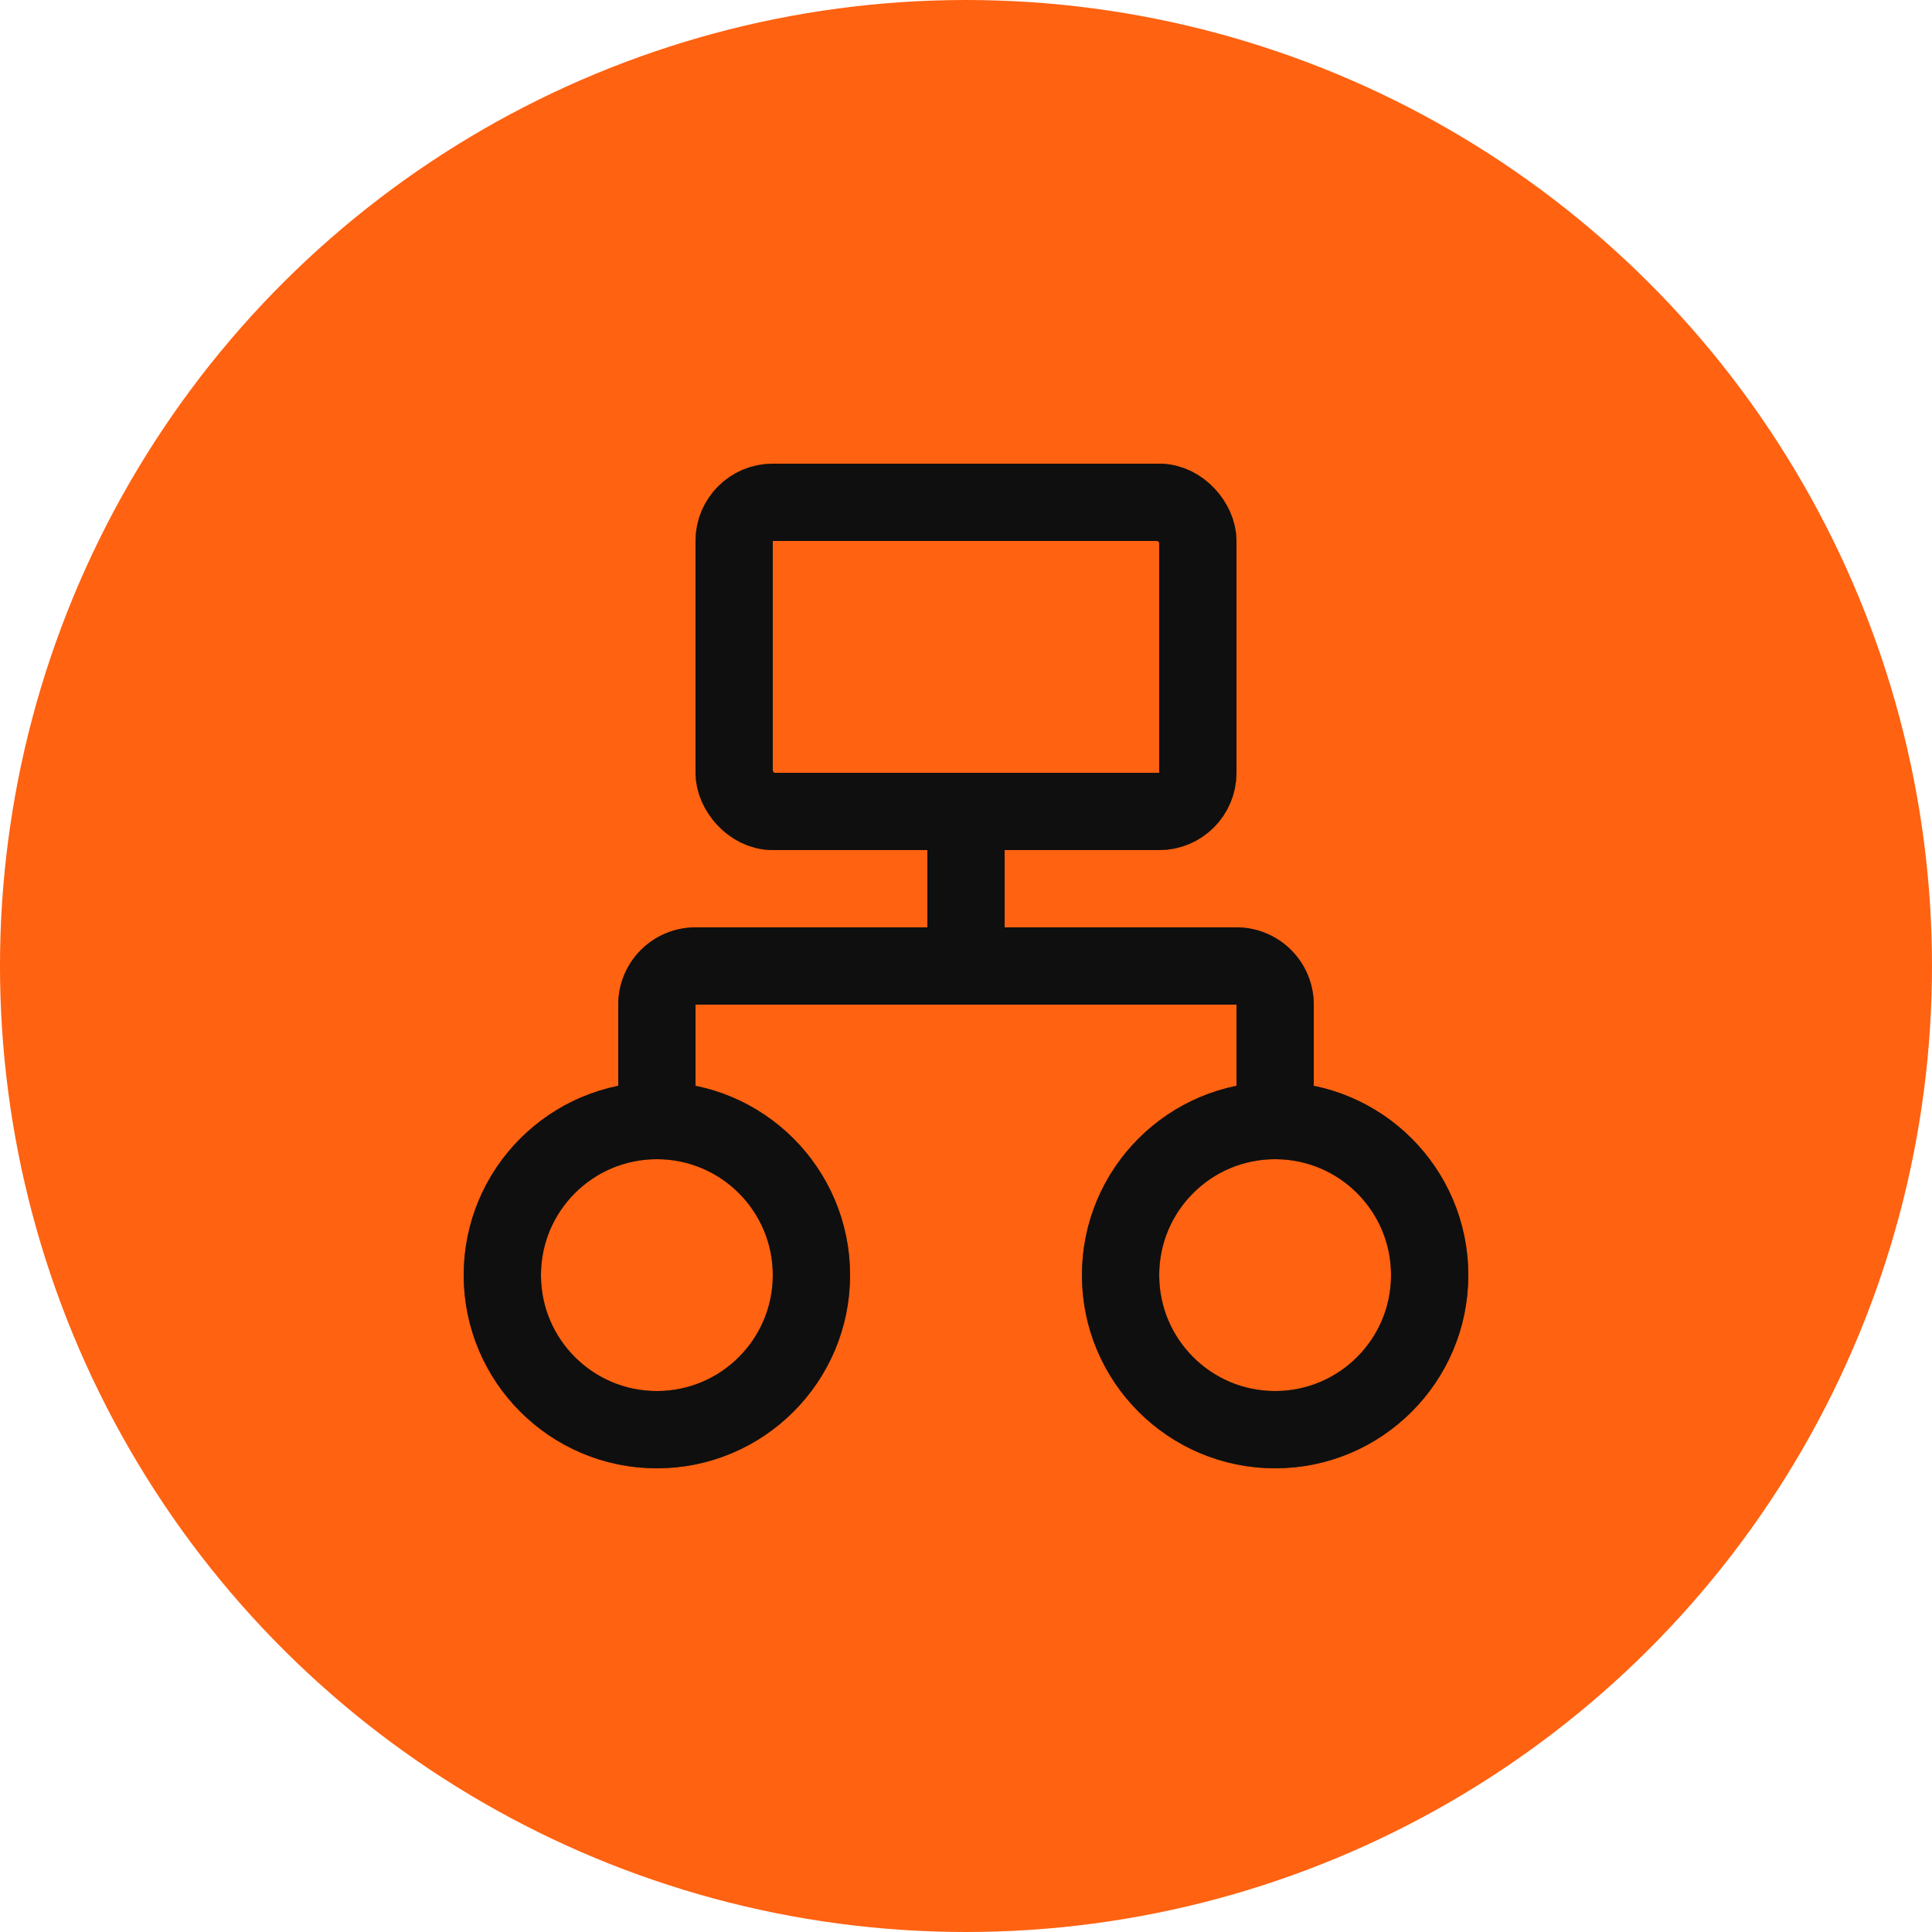<svg xmlns="http://www.w3.org/2000/svg" fill="none" viewBox="0 0 100 100"><circle cx="50" cy="50" r="50" fill="#FF6211" transform="rotate(-90 50 50)"/><path stroke="#1E1E1E" stroke-linecap="round" stroke-width="4" d="M34 58v-6a2 2 0 0 1 2-2h14m16 8v-6a2 2 0 0 0-2-2H50m0 0v-8"/><path stroke="#000" stroke-linecap="round" stroke-opacity=".2" stroke-width="4" d="M34 58v-6a2 2 0 0 1 2-2h14m16 8v-6a2 2 0 0 0-2-2H50m0 0v-8"/><path stroke="#000" stroke-linecap="round" stroke-opacity=".2" stroke-width="4" d="M34 58v-6a2 2 0 0 1 2-2h14m16 8v-6a2 2 0 0 0-2-2H50m0 0v-8"/><path stroke="#000" stroke-linecap="round" stroke-opacity=".2" stroke-width="4" d="M34 58v-6a2 2 0 0 1 2-2h14m16 8v-6a2 2 0 0 0-2-2H50m0 0v-8"/><circle cx="34" cy="66" r="8" fill="#FF6211"/><circle cx="34" cy="66" r="8" stroke="#1E1E1E" stroke-width="4"/><circle cx="34" cy="66" r="8" stroke="#000" stroke-opacity=".2" stroke-width="4"/><circle cx="34" cy="66" r="8" stroke="#000" stroke-opacity=".2" stroke-width="4"/><circle cx="34" cy="66" r="8" stroke="#000" stroke-opacity=".2" stroke-width="4"/><circle cx="66" cy="66" r="8" fill="#FF6211"/><circle cx="66" cy="66" r="8" stroke="#1E1E1E" stroke-width="4"/><circle cx="66" cy="66" r="8" stroke="#000" stroke-opacity=".2" stroke-width="4"/><circle cx="66" cy="66" r="8" stroke="#000" stroke-opacity=".2" stroke-width="4"/><circle cx="66" cy="66" r="8" stroke="#000" stroke-opacity=".2" stroke-width="4"/><rect width="24" height="16" x="38" y="26" fill="#FF6211" rx="2"/><rect width="24" height="16" x="38" y="26" stroke="#1E1E1E" stroke-width="4" rx="2"/><rect width="24" height="16" x="38" y="26" stroke="#000" stroke-opacity=".2" stroke-width="4" rx="2"/><rect width="24" height="16" x="38" y="26" stroke="#000" stroke-opacity=".2" stroke-width="4" rx="2"/><rect width="24" height="16" x="38" y="26" stroke="#000" stroke-opacity=".2" stroke-width="4" rx="2"/></svg>